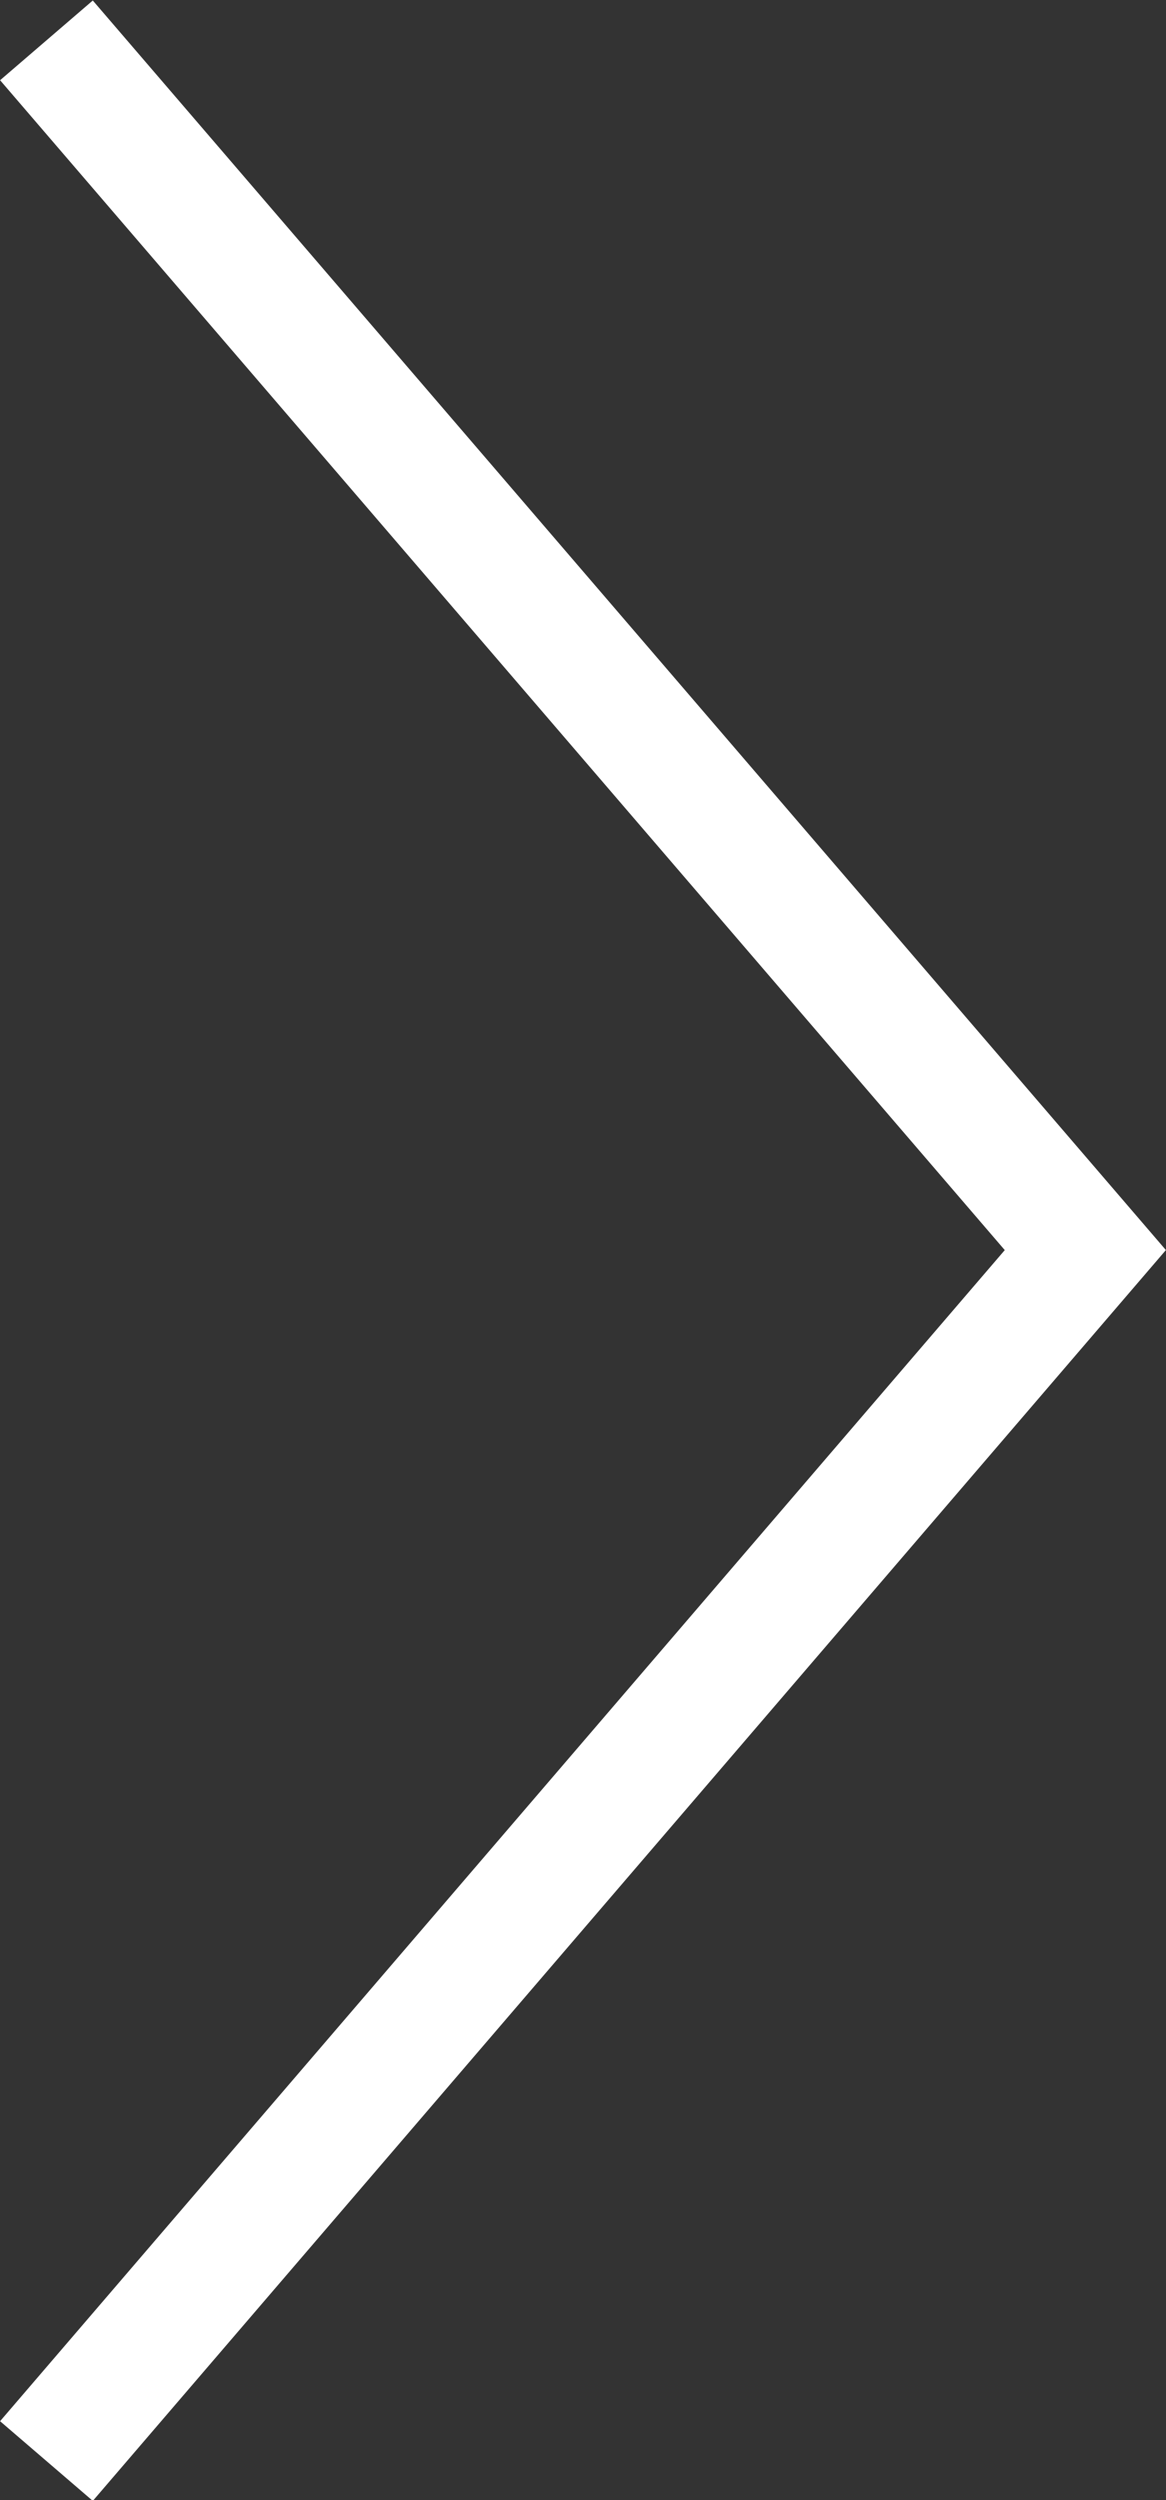 <?xml version="1.0" encoding="UTF-8"?>
<svg id="_レイヤー_2" data-name="レイヤー_2" xmlns="http://www.w3.org/2000/svg" viewBox="0 0 9.54 20.44">
  <rect x="0" y="0" width="9.54" height="20.44" fill="#333333" stroke="none"/>
  <defs>
    <style>
      .cls-1 {
        fill: none;
        stroke: #fff;
        stroke-miterlimit: 10;
      }
    </style>
  </defs>
  <g id="_ボタン" data-name="ボタン">
    <polyline class="cls-1" points=".38 .33 8.88 10.22 .38 20.12"/>
  </g>
</svg>
